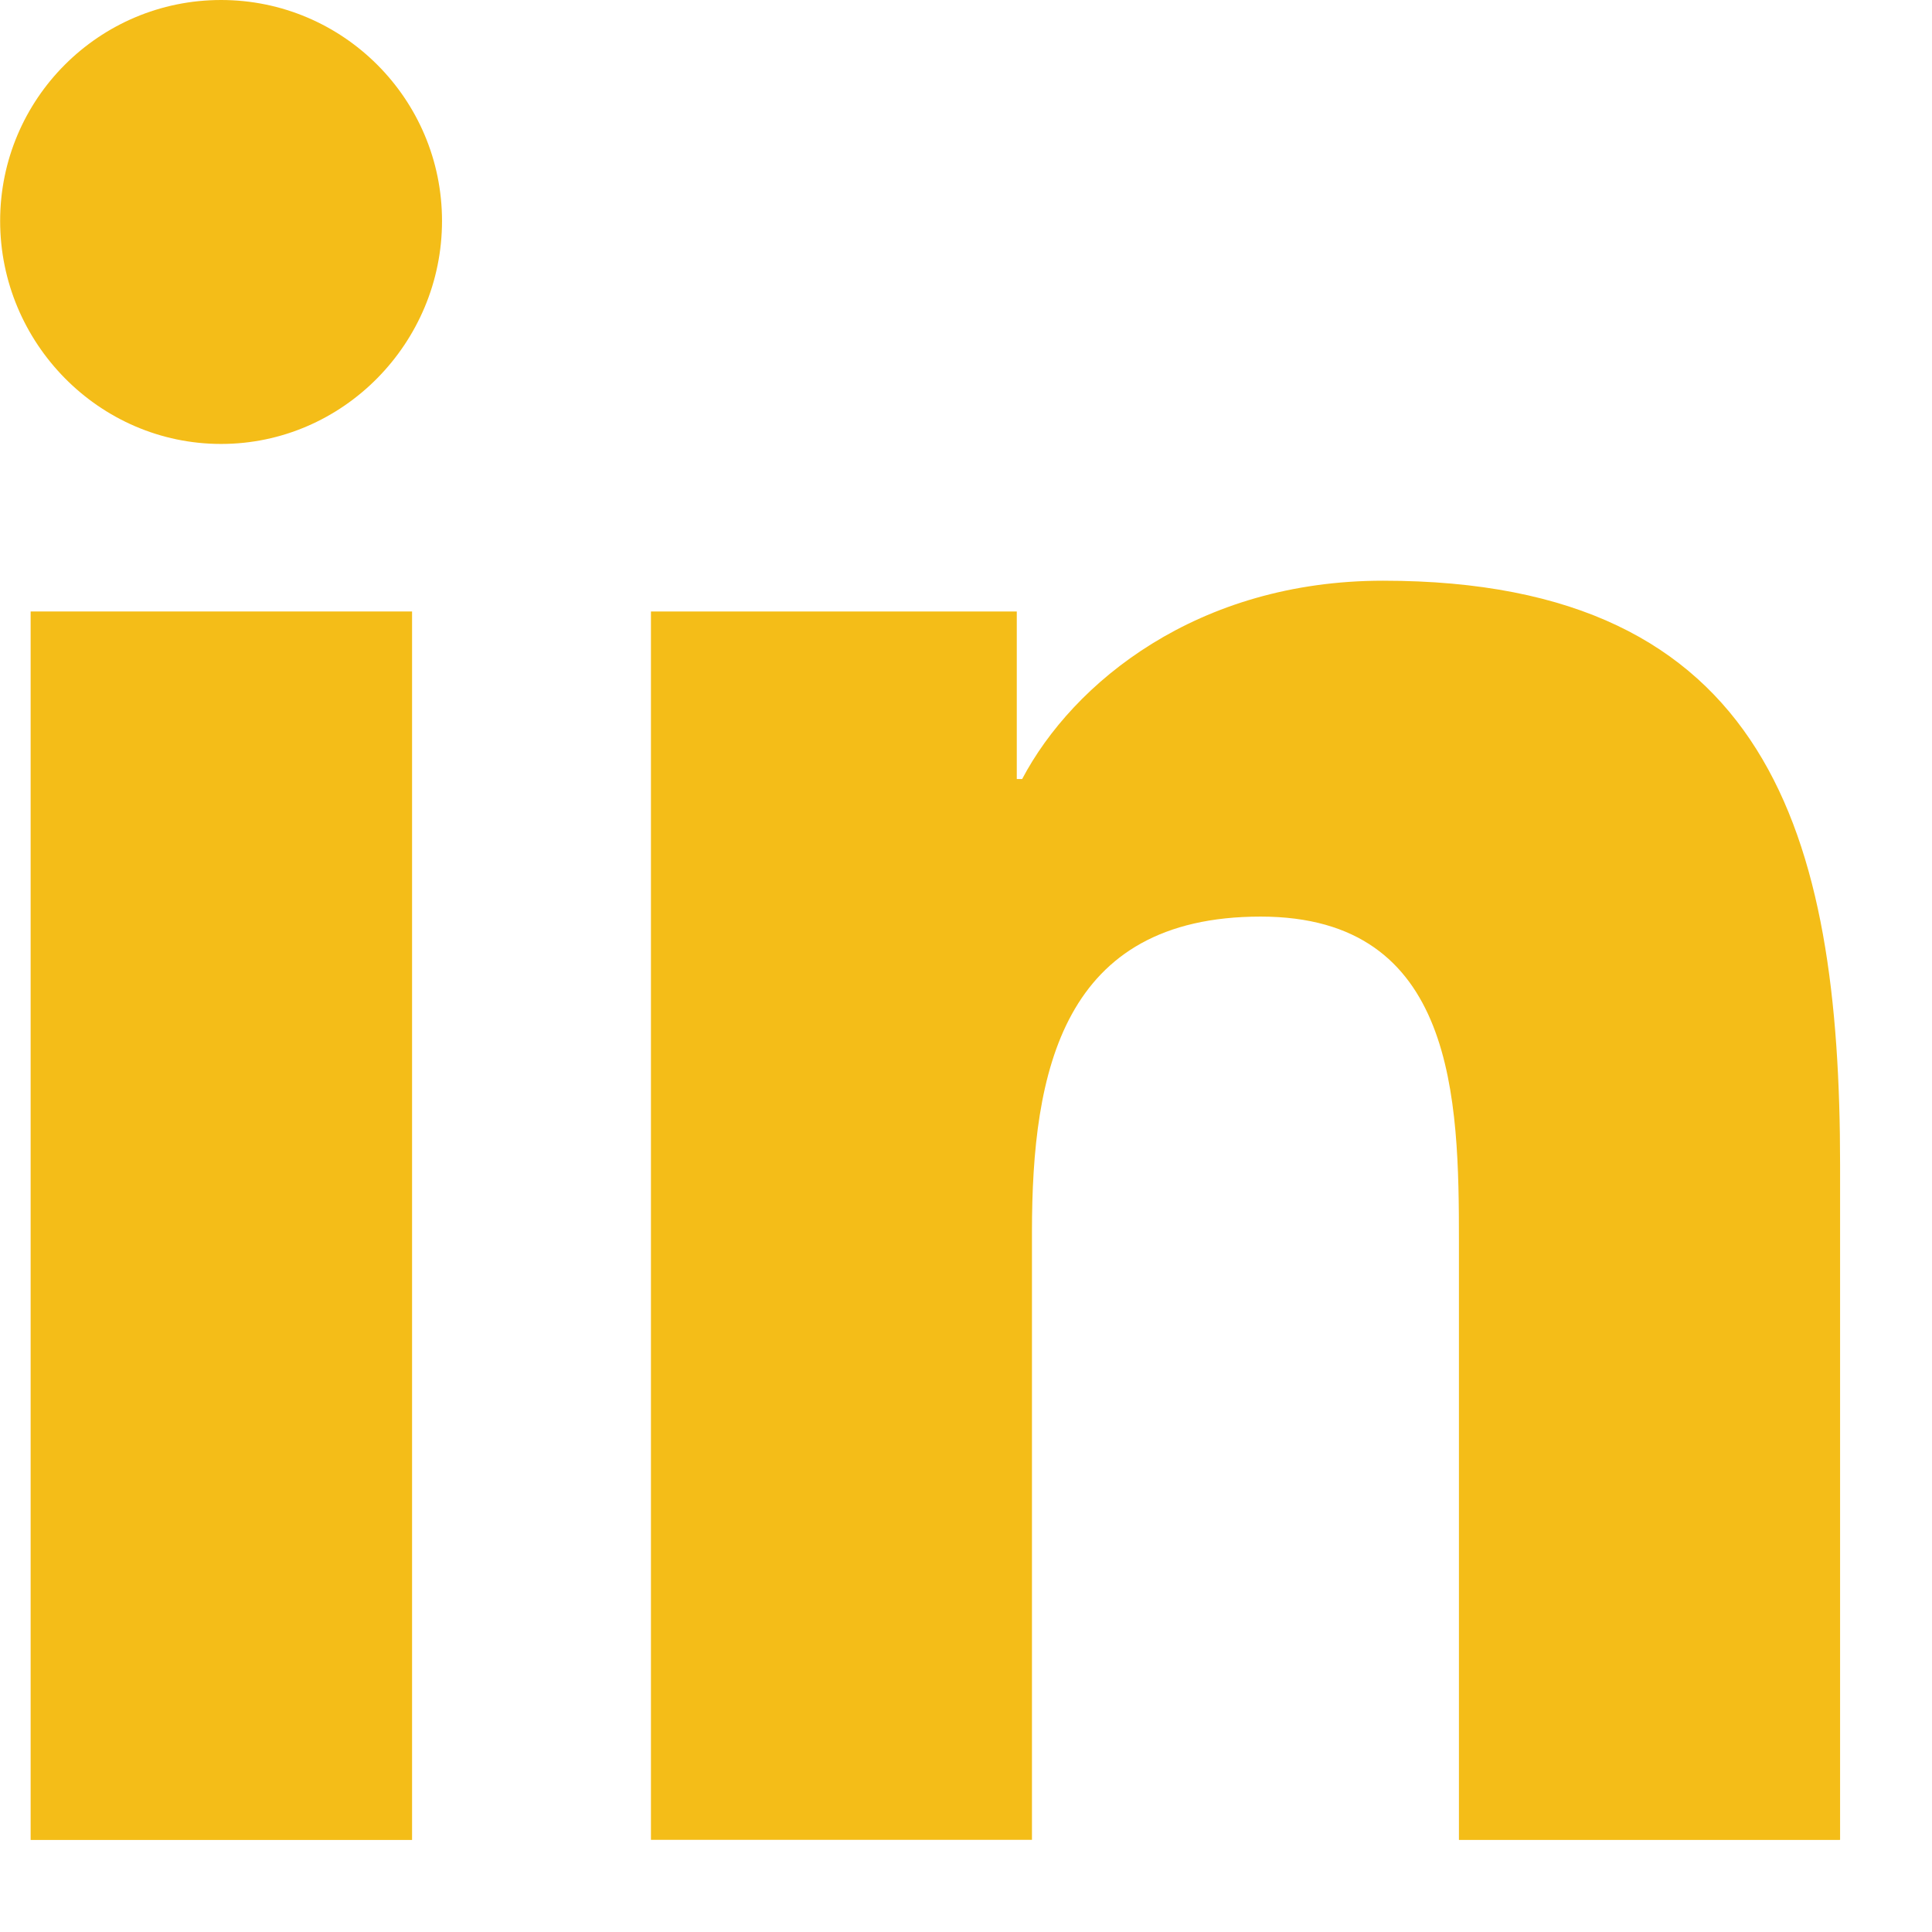 <svg width="14" height="14" viewBox="0 0 14 14" fill="none" xmlns="http://www.w3.org/2000/svg">
<path d="M13.331 13.333V13.332H13.334V8.443C13.334 6.05 12.819 4.208 10.022 4.208C8.678 4.208 7.776 4.945 7.407 5.645H7.368V4.431H4.717V13.332H7.478V8.925C7.478 7.764 7.698 6.642 9.135 6.642C10.551 6.642 10.572 7.966 10.572 8.999V13.333H13.331Z" fill="#F4BD18"/>
<path d="M0.222 4.431H2.986V13.333H0.222V4.431Z" fill="#F4BD18"/>
<path d="M1.602 0C0.718 0 0.001 0.717 0.001 1.601C0.001 2.485 0.718 3.217 1.602 3.217C2.486 3.217 3.203 2.485 3.203 1.601C3.203 0.717 2.485 0 1.602 0V0Z" fill="#F4BD18"/>
</svg>
